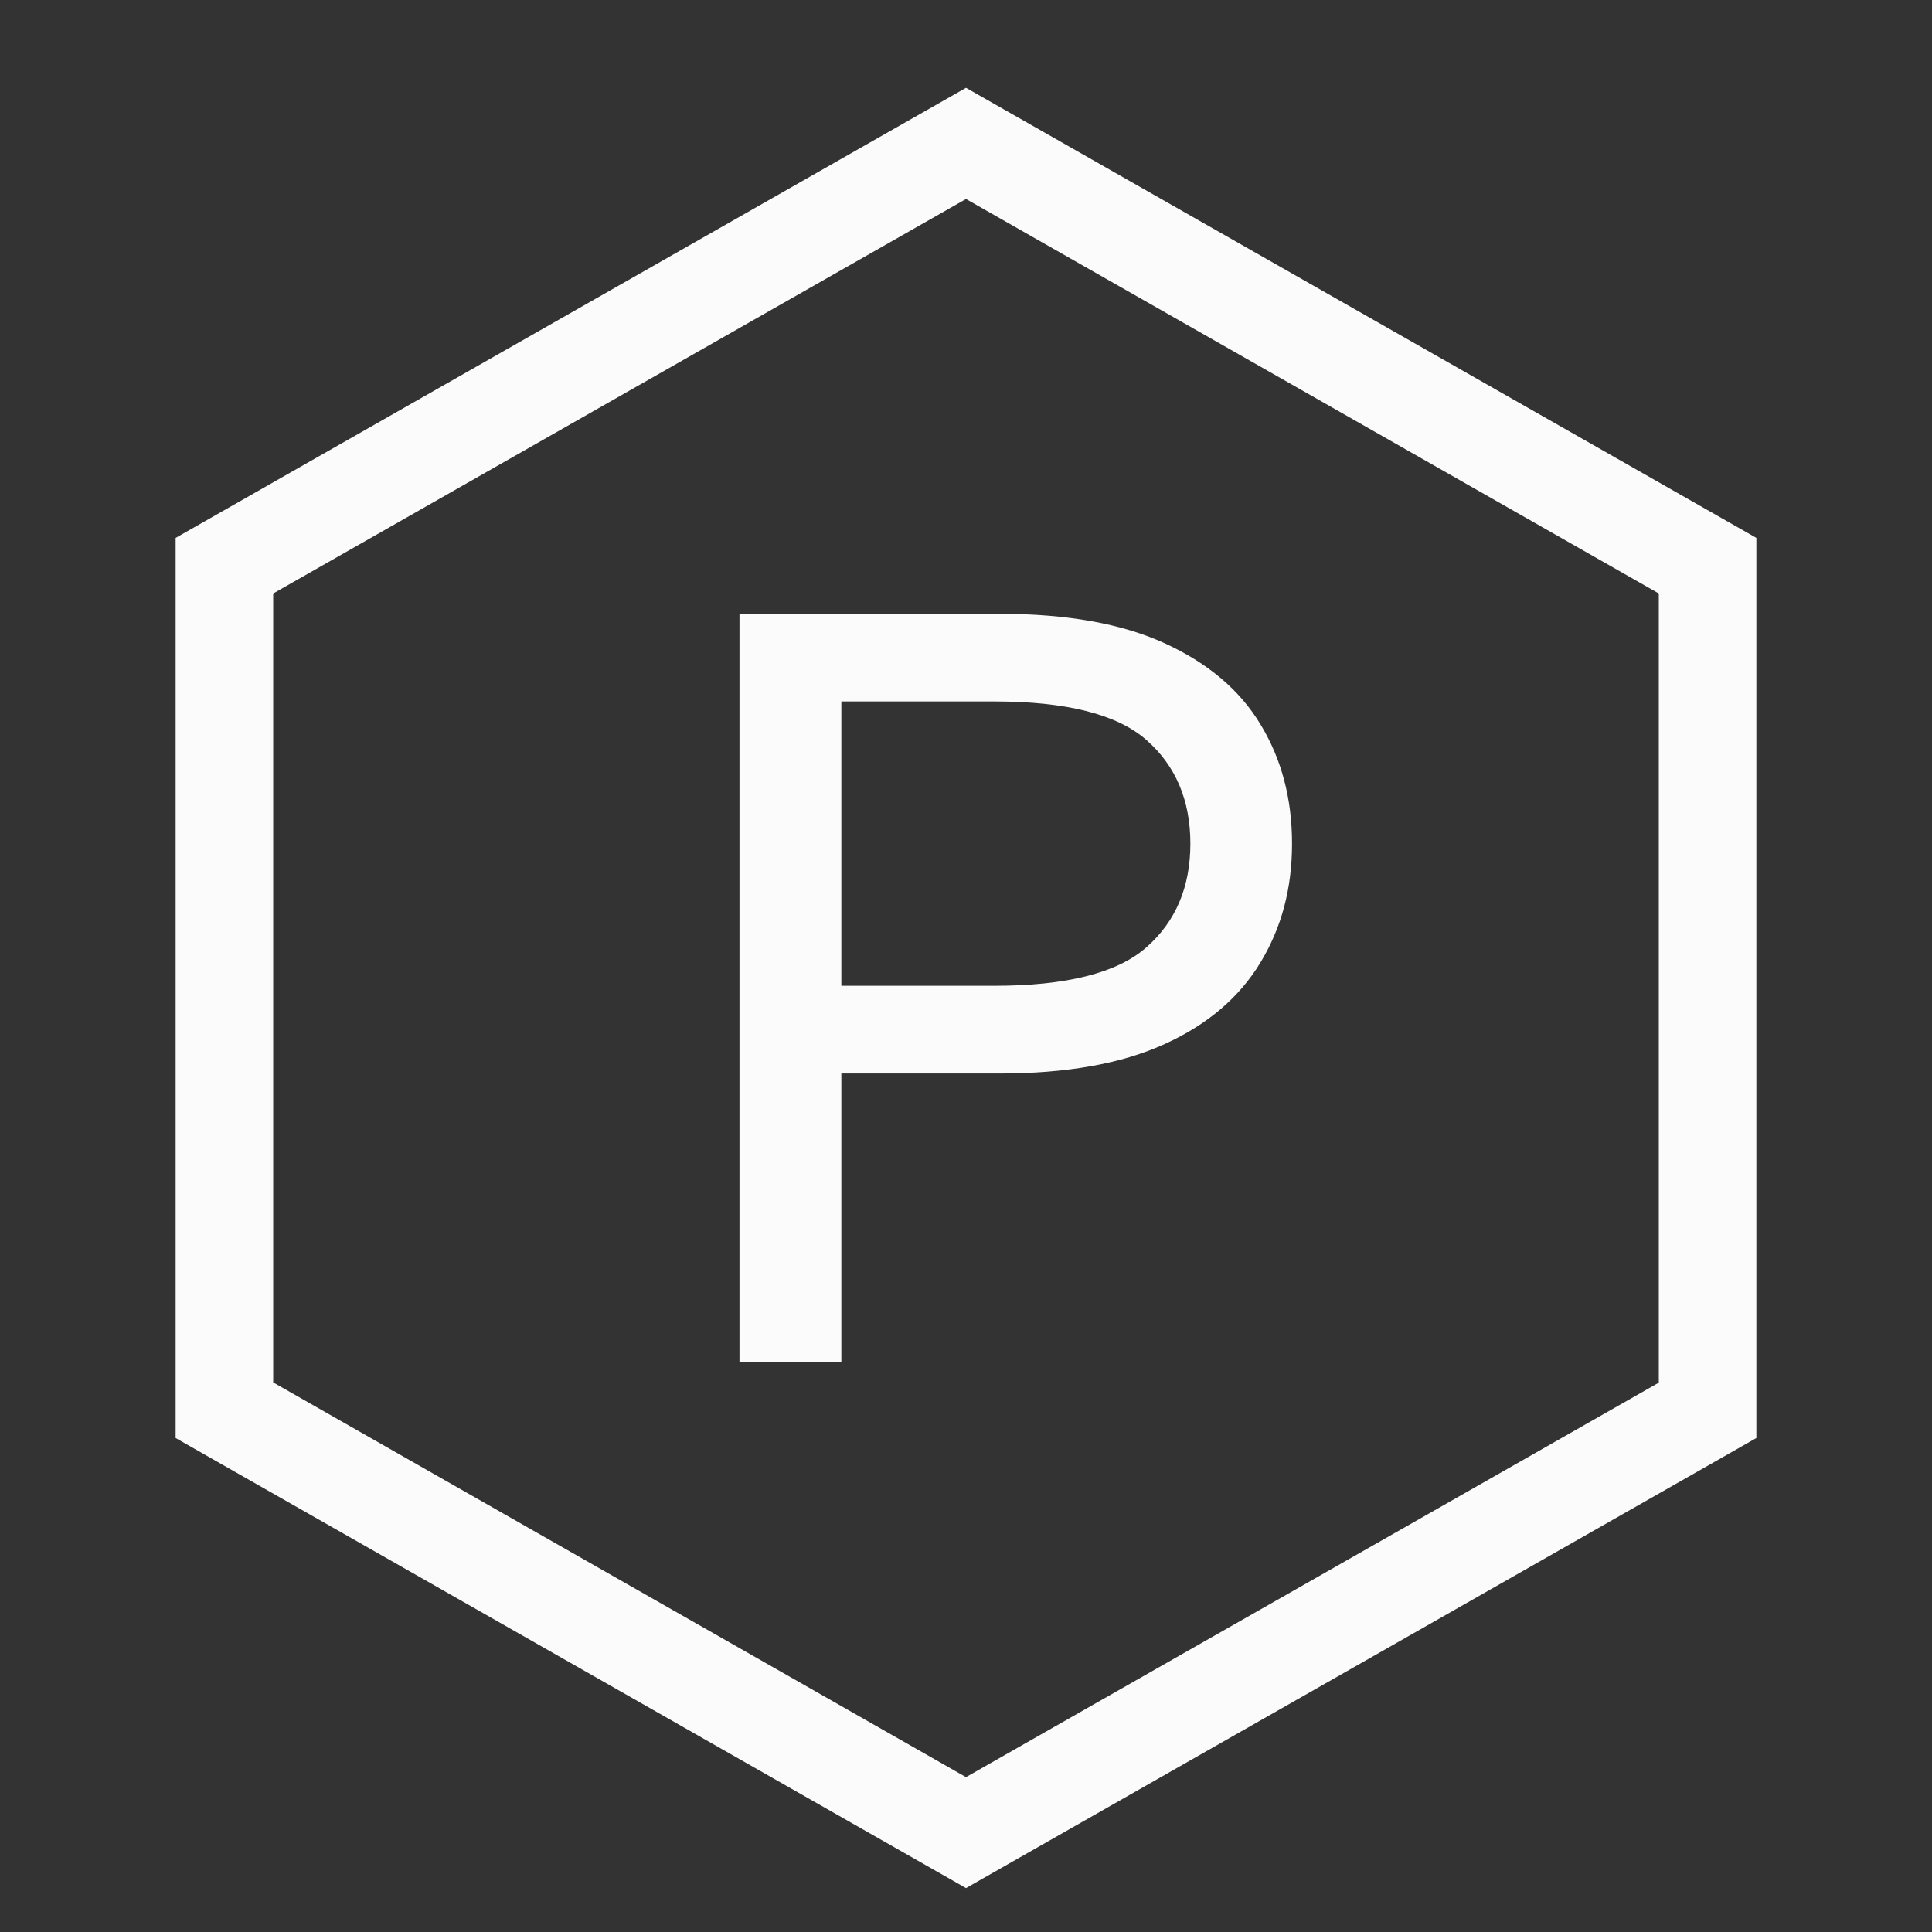 <svg xmlns="http://www.w3.org/2000/svg" width="44" height="44" viewBox="0 0 44 44" fill="none"><rect x="0" y="0" width="44" height="44" fill="#333333" stroke="none"/><path d="M22 4.532L37.778 13.516V31.489L22 40.473L6.222 31.484V13.516L22 4.532ZM22 2L4 12.25V32.75L22 43L40 32.75V12.25L22 2Z" fill="#FBFBFB"></path><path d="M16.841 31.021V13.979H22.765C24.296 13.979 25.55 14.203 26.527 14.651C27.505 15.099 28.235 15.712 28.709 16.501C29.188 17.29 29.425 18.191 29.425 19.213C29.425 20.236 29.188 21.122 28.709 21.916C28.23 22.709 27.505 23.333 26.527 23.776C25.55 24.224 24.296 24.448 22.765 24.448H19.161V31.021H16.841ZM19.161 22.451H22.642C24.286 22.451 25.446 22.159 26.108 21.575C26.774 20.991 27.11 20.202 27.11 19.213C27.11 18.225 26.774 17.436 26.108 16.852C25.441 16.267 24.286 15.975 22.642 15.975H19.161V22.451Z" fill="#FBFBFB"></path></svg>